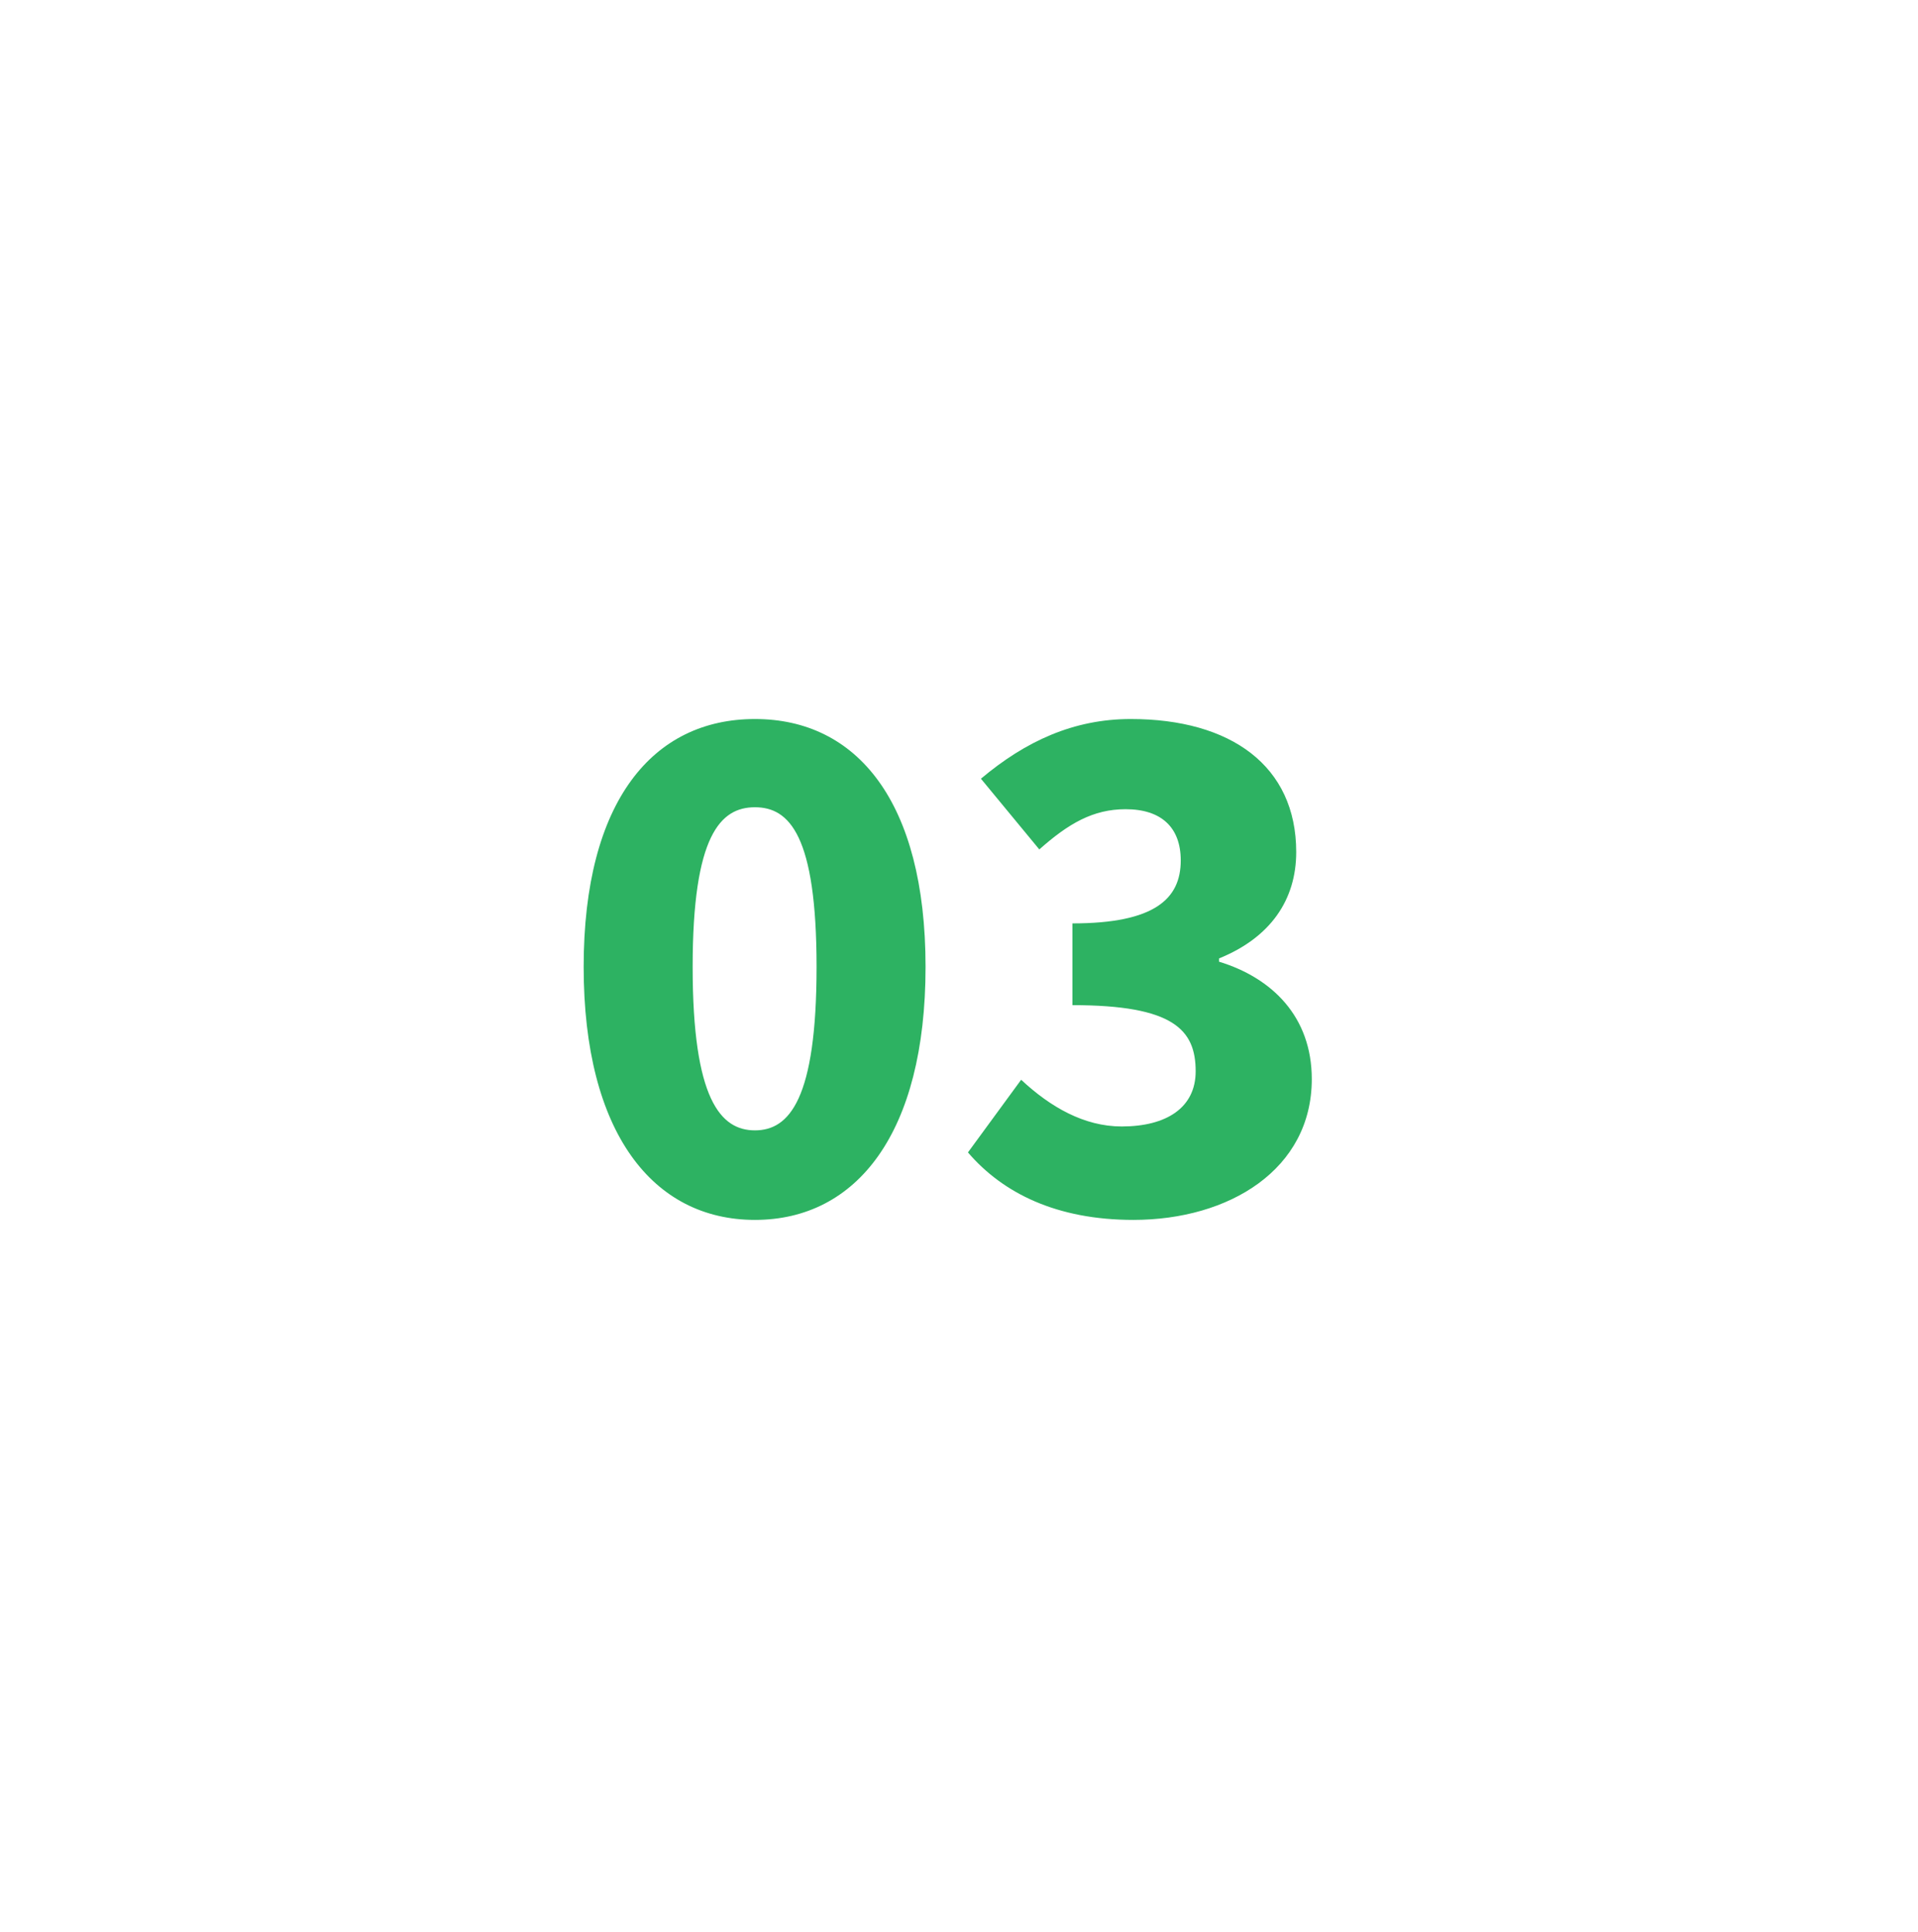 <svg width="136" height="137" viewBox="0 0 136 137" fill="none" xmlns="http://www.w3.org/2000/svg">
<g filter="url(#filter0_d_127_24390)">
<rect x="24" y="20.847" width="88" height="88" rx="44" fill="white" shape-rendering="crispEdges"/>
<path d="M53.53 82.491C46.308 82.491 41.386 76.327 41.386 64.551C41.386 52.775 46.308 46.979 53.53 46.979C60.752 46.979 65.628 52.821 65.628 64.551C65.628 76.327 60.752 82.491 53.53 82.491ZM53.53 76.143C55.968 76.143 57.9 73.935 57.9 64.551C57.9 55.213 55.968 53.235 53.53 53.235C51.092 53.235 49.114 55.213 49.114 64.551C49.114 73.935 51.092 76.143 53.53 76.143ZM80.365 82.491C74.937 82.491 71.119 80.605 68.635 77.707L72.407 72.555C74.477 74.487 76.869 75.867 79.537 75.867C82.711 75.867 84.781 74.533 84.781 71.957C84.781 69.013 83.217 67.265 76.041 67.265V61.469C81.883 61.469 83.723 59.721 83.723 57.007C83.723 54.661 82.343 53.373 79.813 53.373C77.513 53.373 75.765 54.385 73.695 56.225L69.555 51.211C72.729 48.543 76.133 46.979 80.181 46.979C87.265 46.979 91.911 50.291 91.911 56.409C91.911 59.813 90.071 62.481 86.437 63.953V64.183C90.209 65.333 93.015 68.093 93.015 72.509C93.015 78.903 87.173 82.491 80.365 82.491Z" fill="#2DB262"/>
</g>
<defs>
<filter id="filter0_d_127_24390" x="0" y="0.847" width="136" height="136" filterUnits="userSpaceOnUse" color-interpolation-filters="sRGB">
<feFlood flood-opacity="0" result="BackgroundImageFix"/>
<feColorMatrix in="SourceAlpha" type="matrix" values="0 0 0 0 0 0 0 0 0 0 0 0 0 0 0 0 0 0 127 0" result="hardAlpha"/>
<feOffset dy="4"/>
<feGaussianBlur stdDeviation="12"/>
<feComposite in2="hardAlpha" operator="out"/>
<feColorMatrix type="matrix" values="0 0 0 0 0.235 0 0 0 0 0.313 0 0 0 0 0.43 0 0 0 0.16 0"/>
<feBlend mode="normal" in2="BackgroundImageFix" result="effect1_dropShadow_127_24390"/>
<feBlend mode="normal" in="SourceGraphic" in2="effect1_dropShadow_127_24390" result="shape"/>
</filter>
</defs>
</svg>
